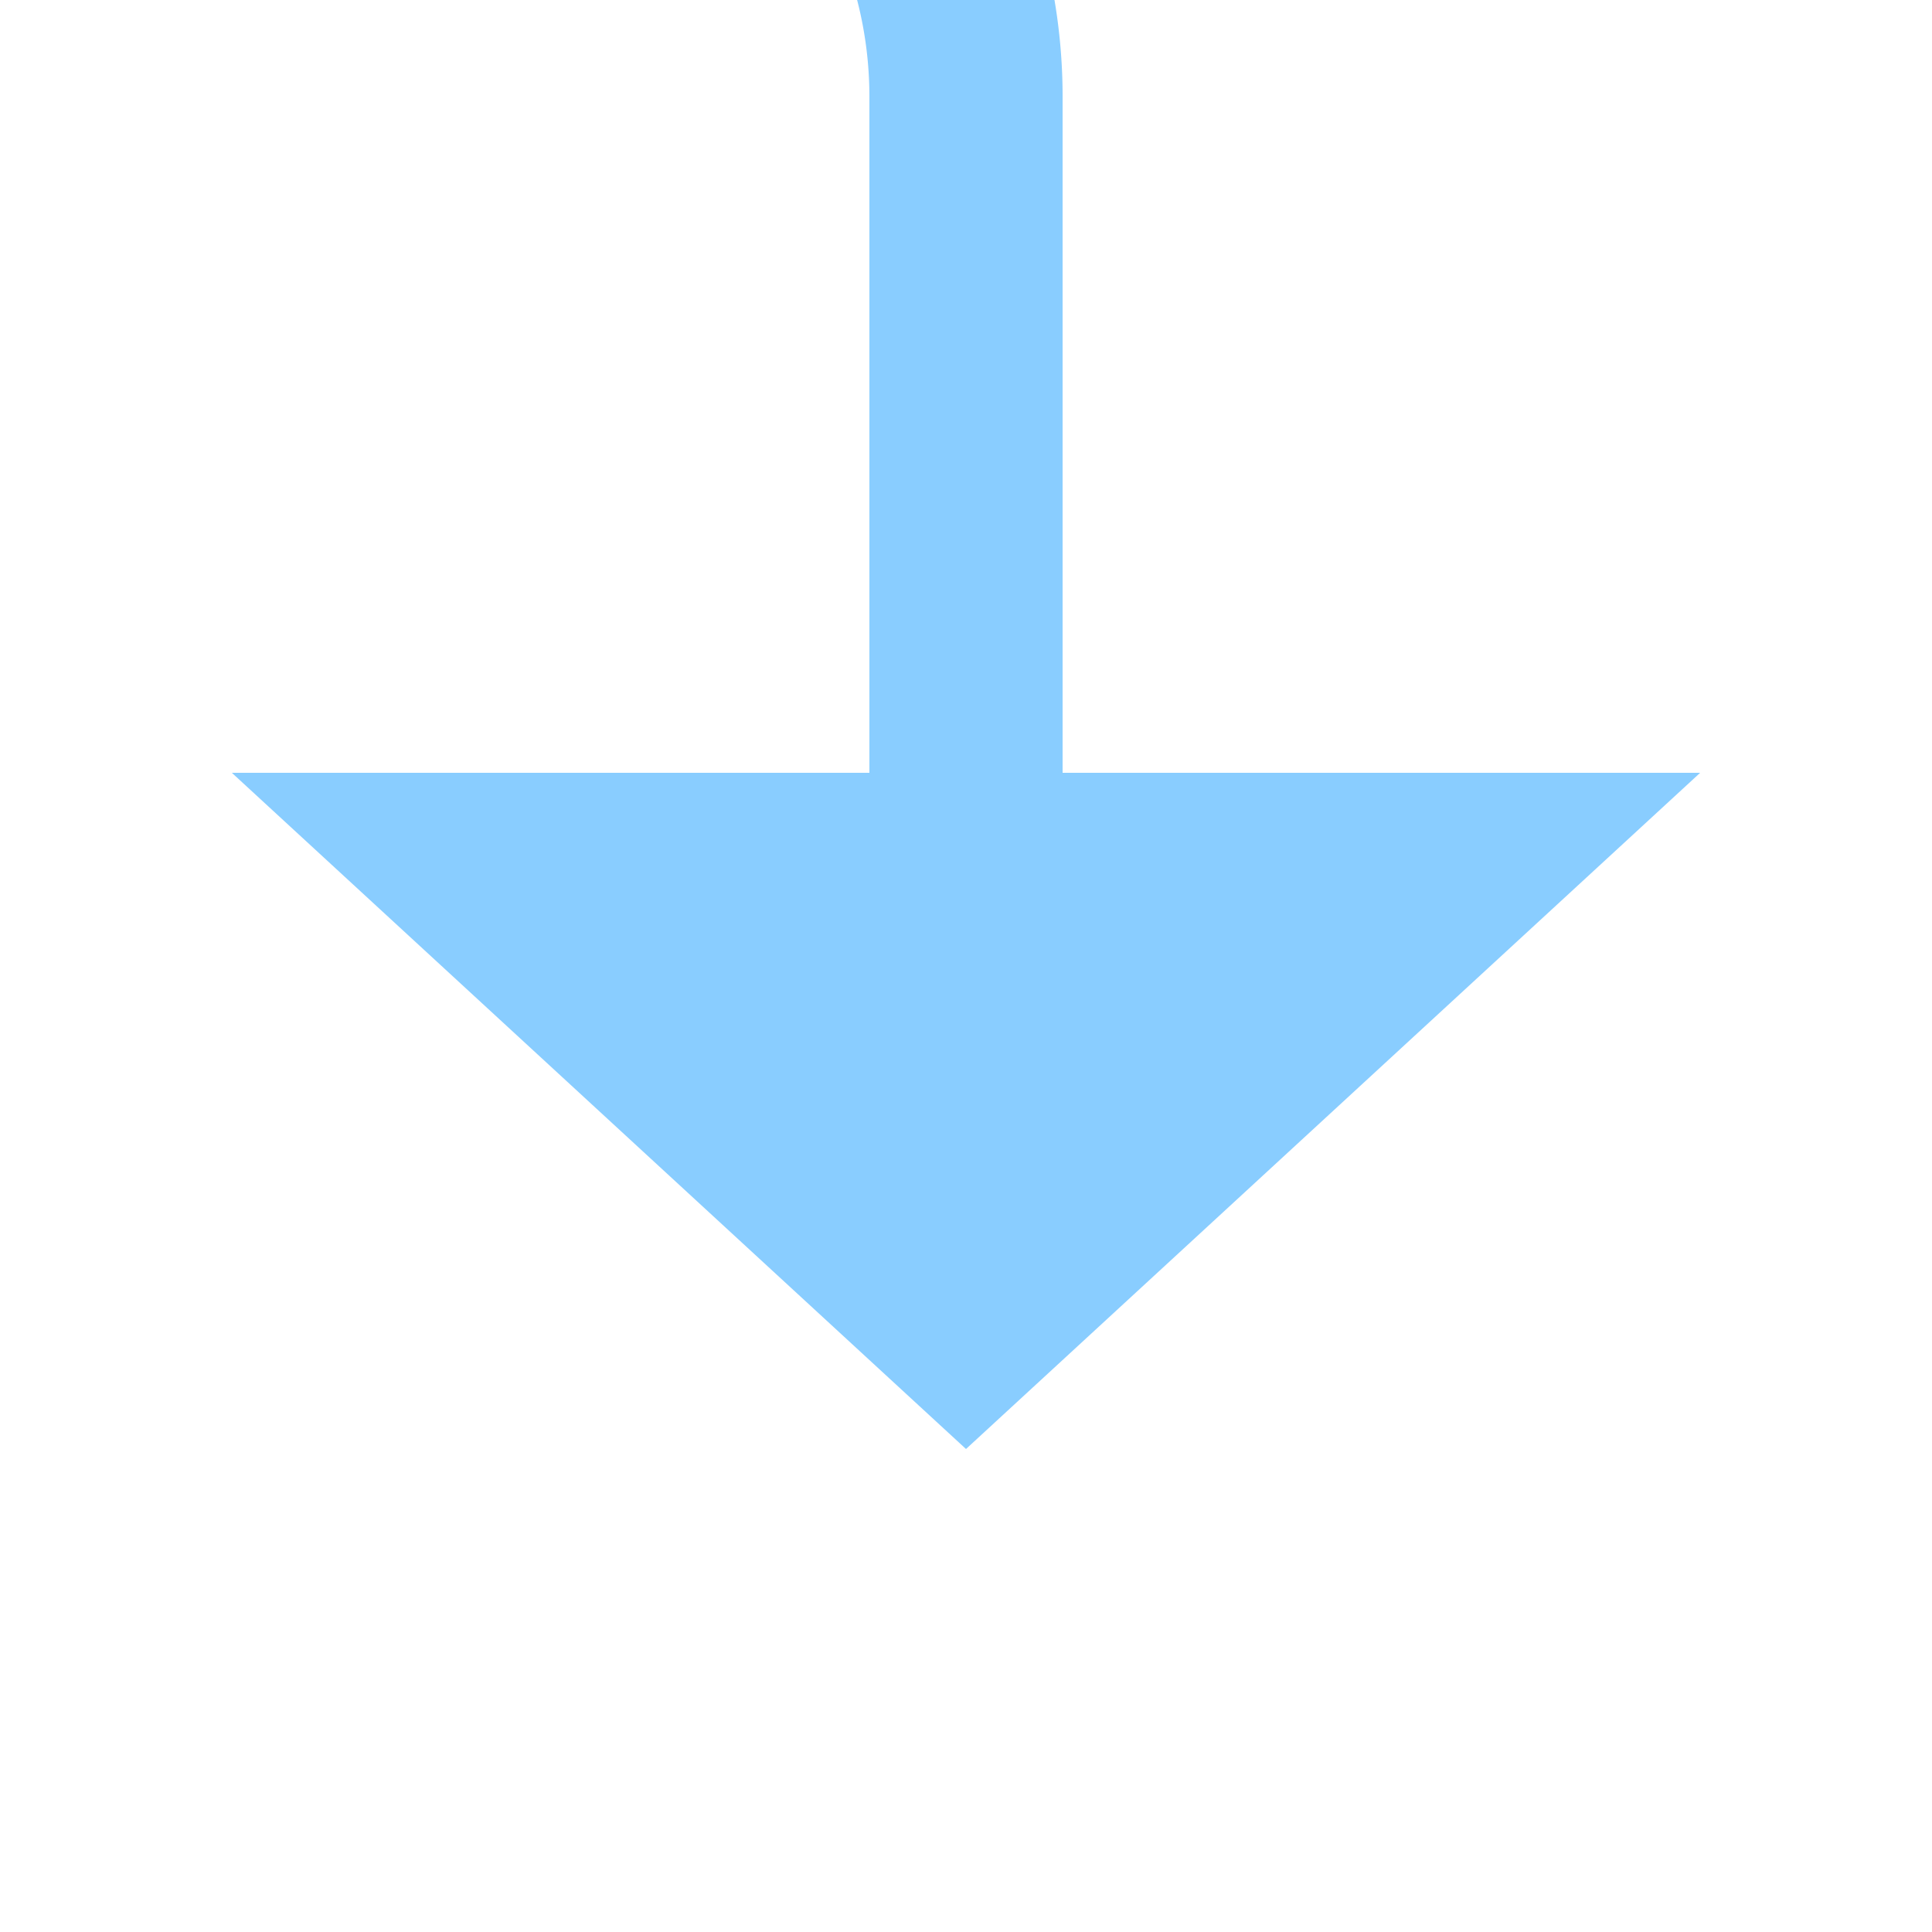﻿<?xml version="1.0" encoding="utf-8"?>
<svg version="1.1" xmlns:xlink="http://www.w3.org/1999/xlink" width="20px" height="20px" preserveAspectRatio="xMinYMid meet" viewBox="238 2449  20 18" xmlns="http://www.w3.org/2000/svg">
  <path d="M 125 2444  L 243 2444  A 5 5 0 0 1 248 2449 L 248 2457  " stroke-width="2" stroke="#89cdff" fill="none" />
  <path d="M 240.4 2456  L 248 2463  L 255.6 2456  L 240.4 2456  Z " fill-rule="nonzero" fill="#89cdff" stroke="none" />
</svg>